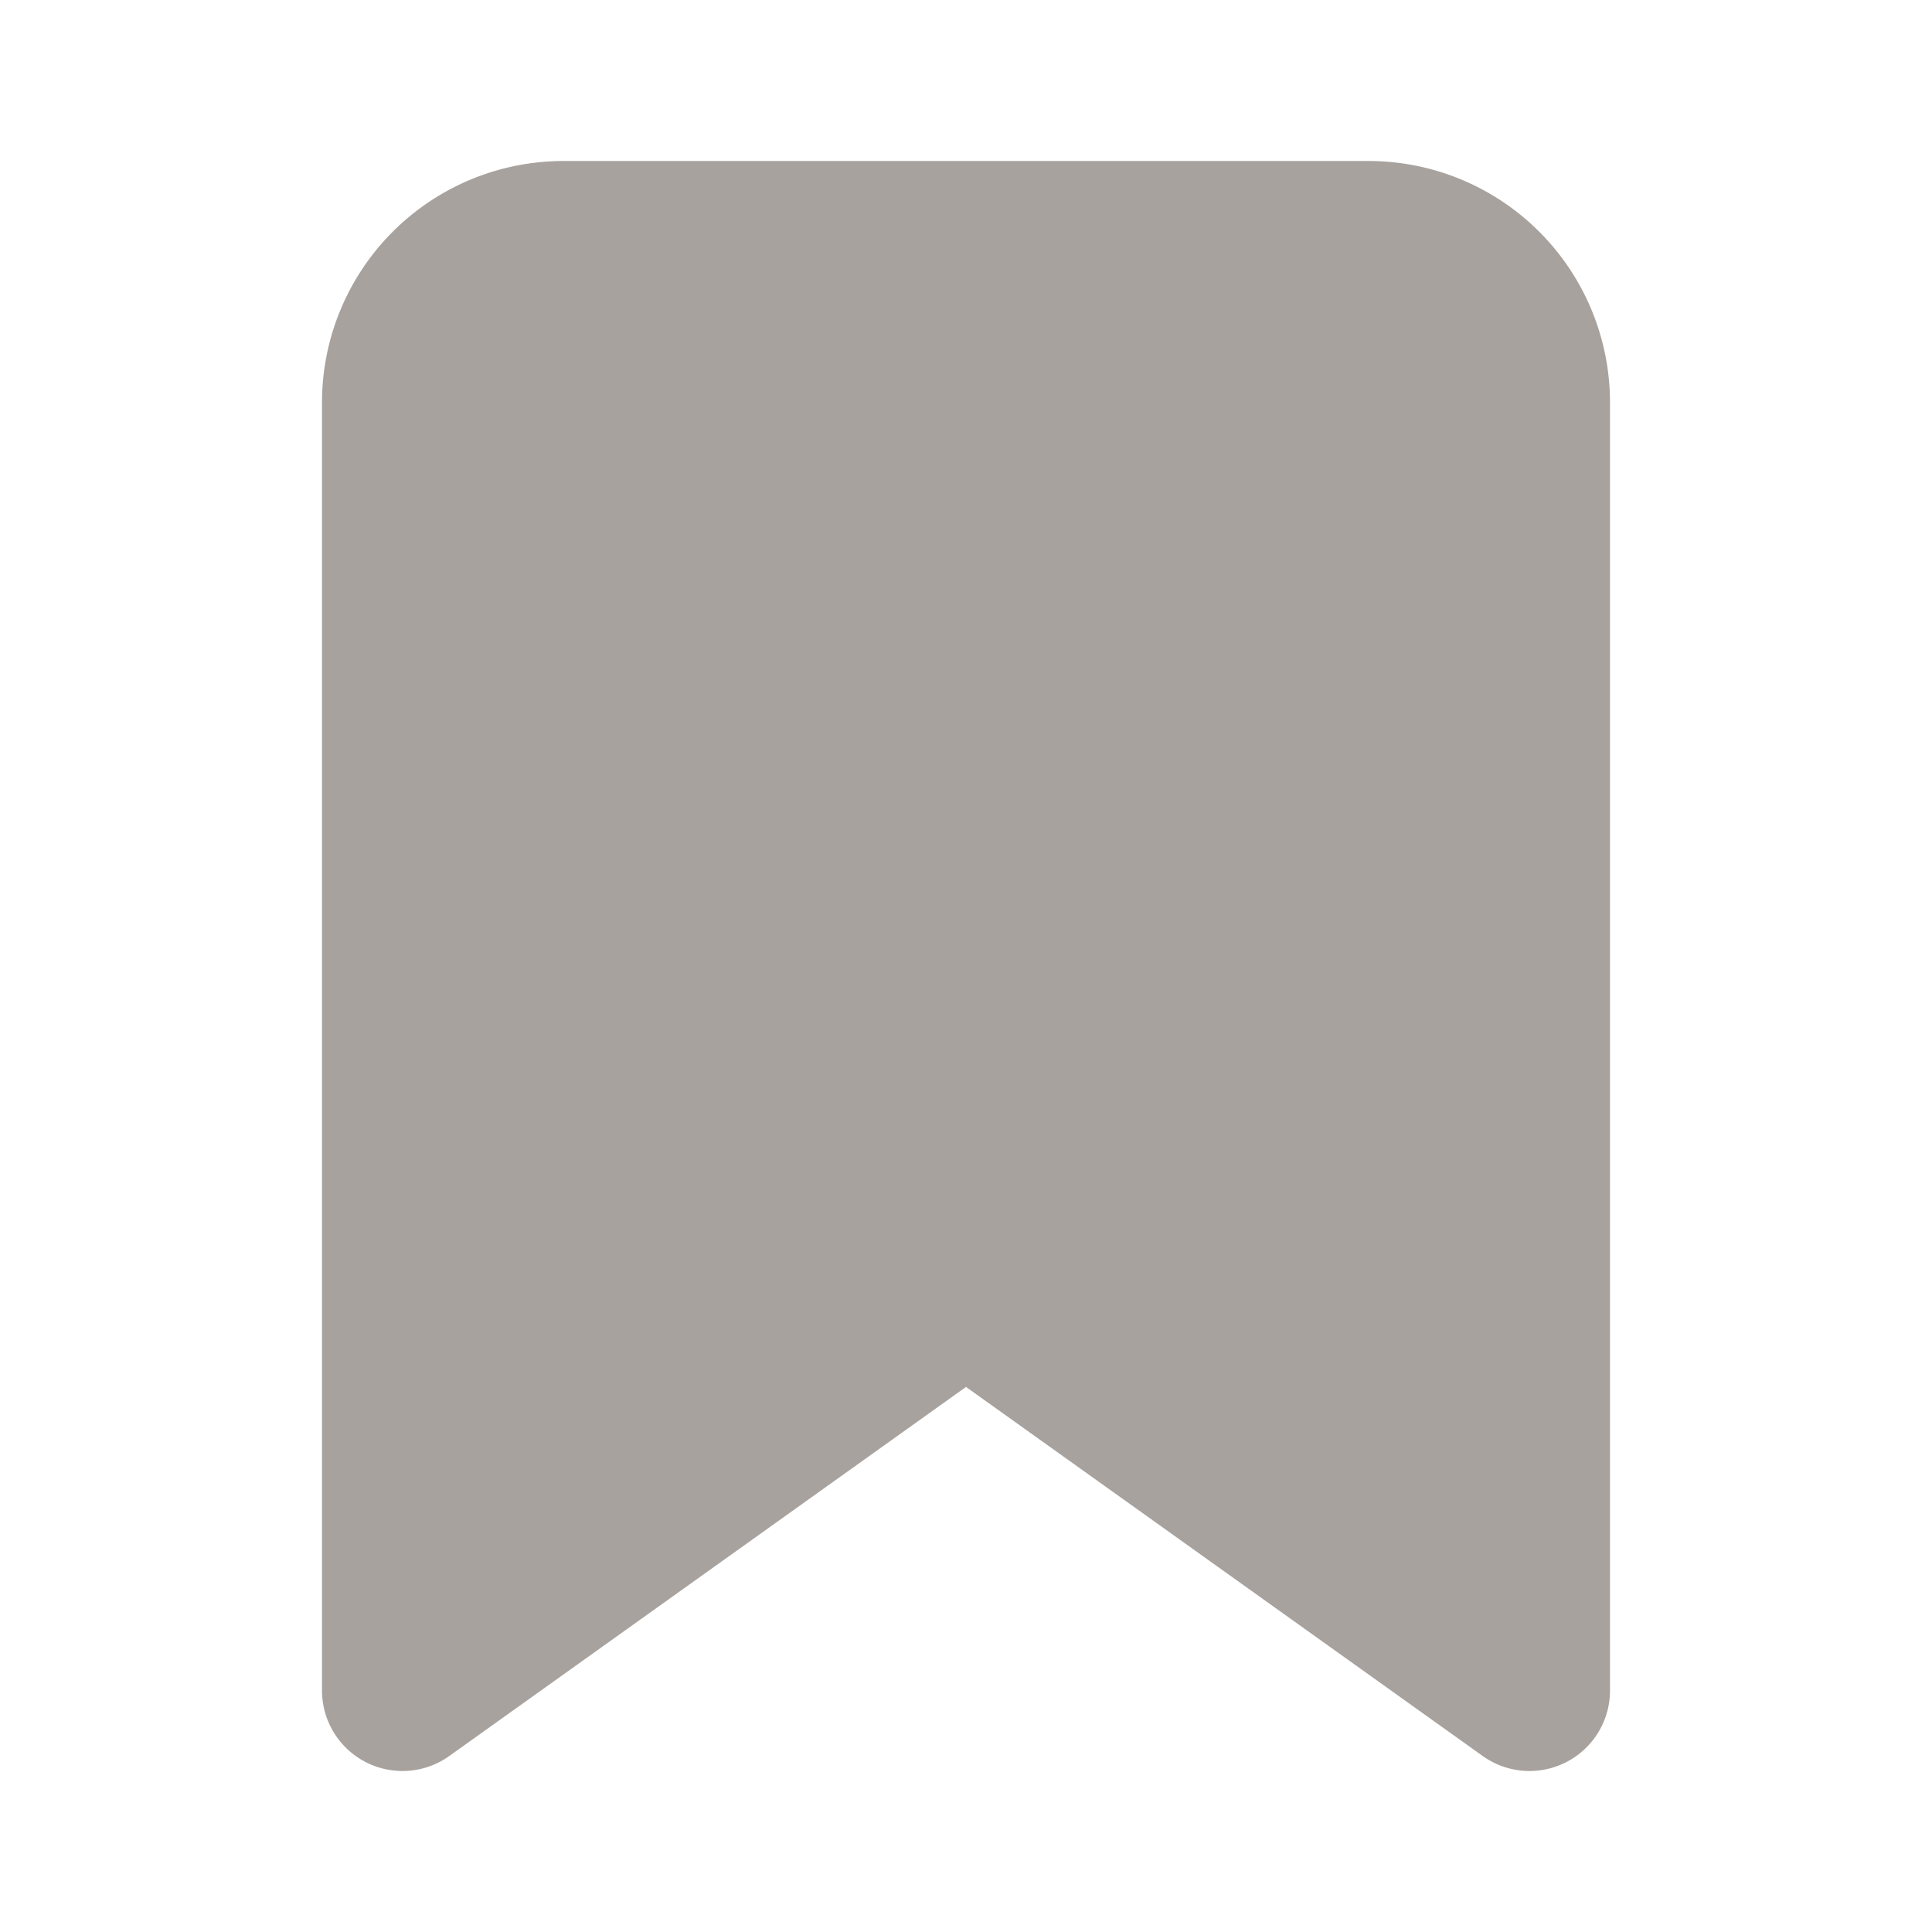 <svg xmlns="http://www.w3.org/2000/svg" width="24" height="24" viewBox="0 0 24 24" fill="#A8A29E" stroke="#A8A29E" stroke-width="2" stroke-linecap="round" stroke-linejoin="round" class="feather feather-bookmark"><path d="M19 21l-7-5-7 5V5a2 2 0 0 1 2-2h10a2 2 0 0 1 2 2z"></path></svg>